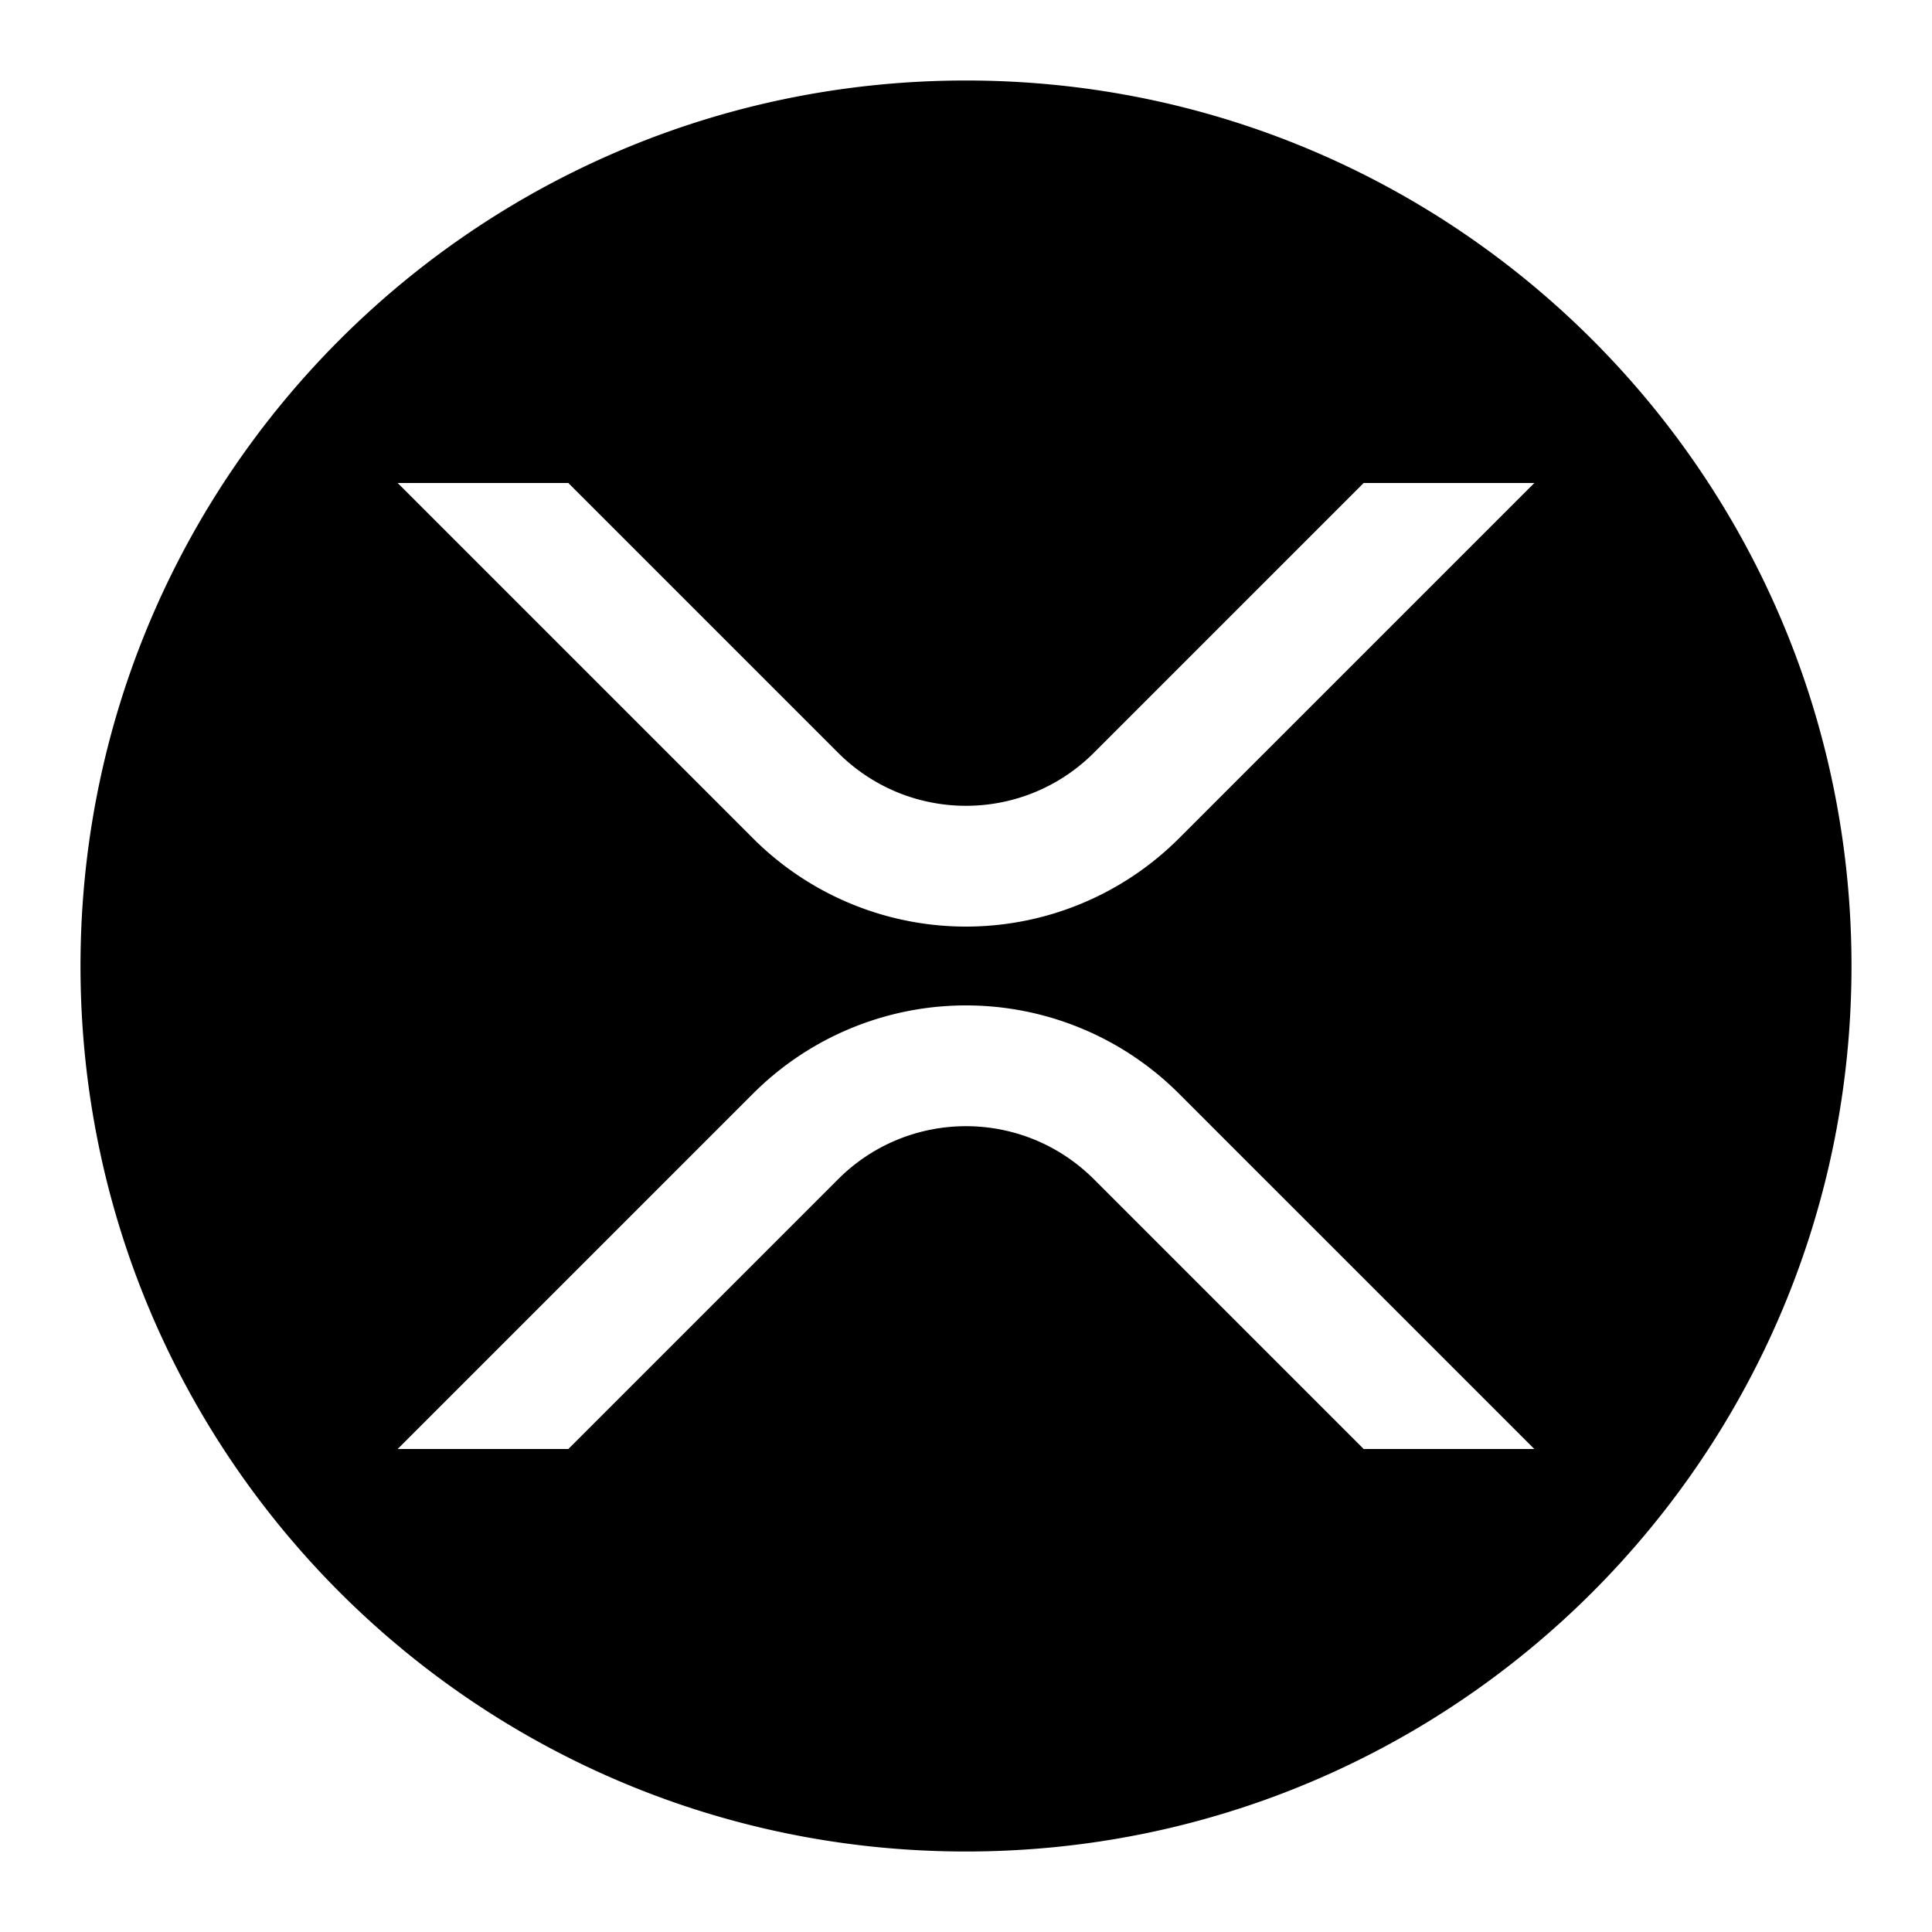<svg xmlns="http://www.w3.org/2000/svg" xmlns:xlink="http://www.w3.org/1999/xlink" width="512" height="512" x="0" y="0" viewBox="0 0 24 24" style="enable-background:new 0 0 512 512" xml:space="preserve" class=""><g><path d="M12 1C5.92 1 1 5.92 1 12s4.92 11 11 11 11-4.92 11-11S18.08 1 12 1zm4.94 17-3.35-3.35c-.88-.88-2.3-.88-3.18 0L7.06 18H4.94l4.41-4.41a3.741 3.741 0 0 1 5.3 0L19.06 18zm-2.29-7.59a3.741 3.741 0 0 1-5.3 0L4.94 6h2.12l3.35 3.35c.88.88 2.3.88 3.18 0L16.94 6h2.12z" fill="#000000" opacity="1" data-original="#000000" class=""></path></g></svg>